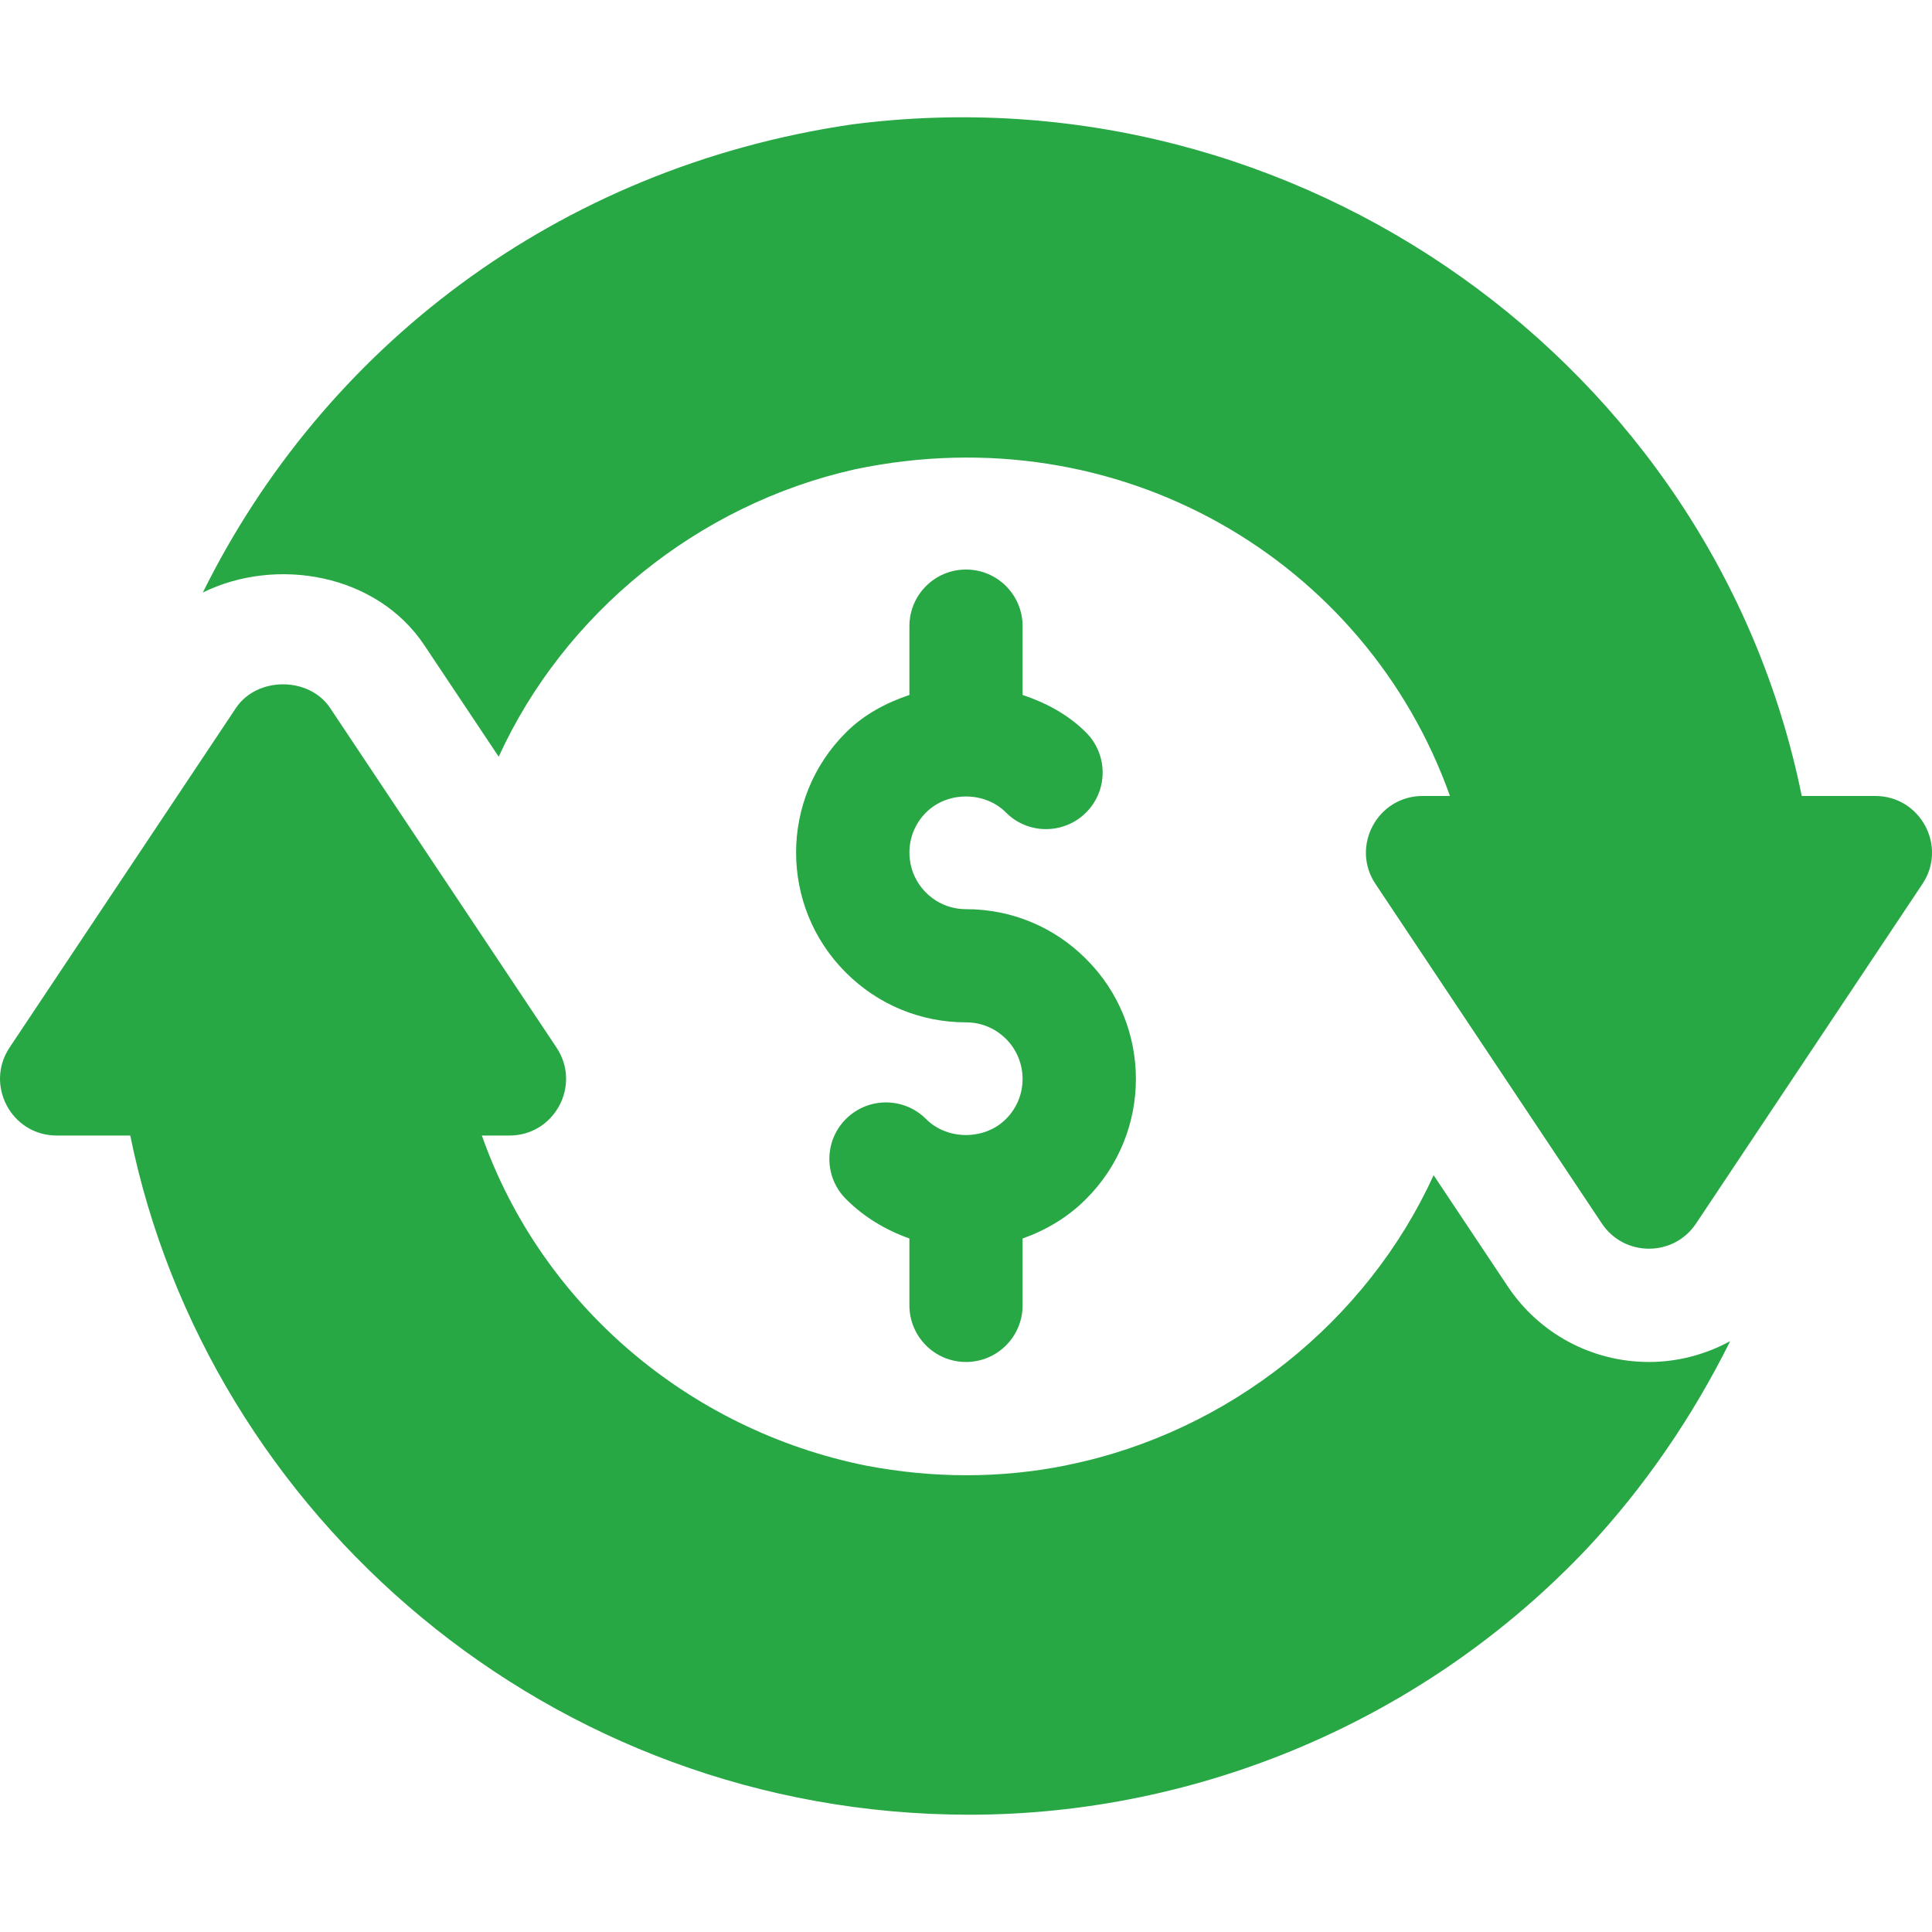 <svg width="24" height="24" viewBox="0 0 24 24" fill="none" xmlns="http://www.w3.org/2000/svg">
<path d="M20.484 16.919C19.777 16.919 19.121 16.568 18.729 15.979L17.809 14.599C16.983 16.409 15.277 17.788 13.266 18.198C13.25 18.201 13.235 18.204 13.22 18.208C12.425 18.365 11.595 18.366 10.761 18.207C8.546 17.762 6.72 16.194 5.986 14.106H6.329C6.888 14.106 7.225 13.481 6.913 13.013L4.101 8.795C3.84 8.403 3.192 8.403 2.931 8.795L0.119 13.013C-0.191 13.477 0.141 14.106 0.704 14.106H1.618C2.58 18.821 6.833 22.543 12.042 22.543C14.893 22.543 17.707 21.365 19.725 19.225C20.433 18.466 21.026 17.599 21.493 16.66C21.188 16.826 20.843 16.919 20.484 16.919Z" fill="#28A745"/>
<path d="M23.296 9.888H22.382C21.294 4.528 16.114 0.828 10.58 1.546C6.899 2.087 4.013 4.343 2.52 7.36C3.434 6.911 4.681 7.128 5.271 8.015L6.195 9.4C7.005 7.628 8.66 6.269 10.62 5.83C13.907 5.14 16.97 6.961 18.012 9.888H17.672C17.109 9.888 16.776 10.517 17.087 10.981L19.899 15.199C20.177 15.616 20.791 15.616 21.069 15.199L23.881 10.981C24.193 10.513 23.856 9.888 23.296 9.888Z" fill="#28A745"/>
<path d="M13.492 11.913C13.095 11.514 12.564 11.294 12 11.294C11.812 11.294 11.635 11.221 11.502 11.087C11.233 10.819 11.224 10.371 11.504 10.093C11.767 9.828 12.233 9.828 12.496 10.093C12.771 10.369 13.215 10.368 13.491 10.094C13.766 9.82 13.766 9.375 13.492 9.1C13.269 8.876 12.995 8.731 12.703 8.633V7.778C12.703 7.39 12.389 7.075 12 7.075C11.611 7.075 11.297 7.39 11.297 7.779V8.633C11.006 8.731 10.732 8.876 10.509 9.099C9.682 9.923 9.684 11.261 10.508 12.082C10.906 12.48 11.436 12.7 12 12.7C12.188 12.7 12.365 12.773 12.498 12.907C12.767 13.175 12.776 13.623 12.496 13.901C12.233 14.166 11.767 14.166 11.504 13.901C11.229 13.626 10.784 13.626 10.509 13.9C10.234 14.174 10.234 14.619 10.508 14.894C10.733 15.12 11.004 15.281 11.297 15.385V16.215C11.297 16.604 11.611 16.919 12 16.919C12.389 16.919 12.703 16.604 12.703 16.215V15.385C12.996 15.281 13.266 15.121 13.491 14.895C14.318 14.071 14.316 12.733 13.492 11.913Z" fill="#28A745"/>
</svg>
